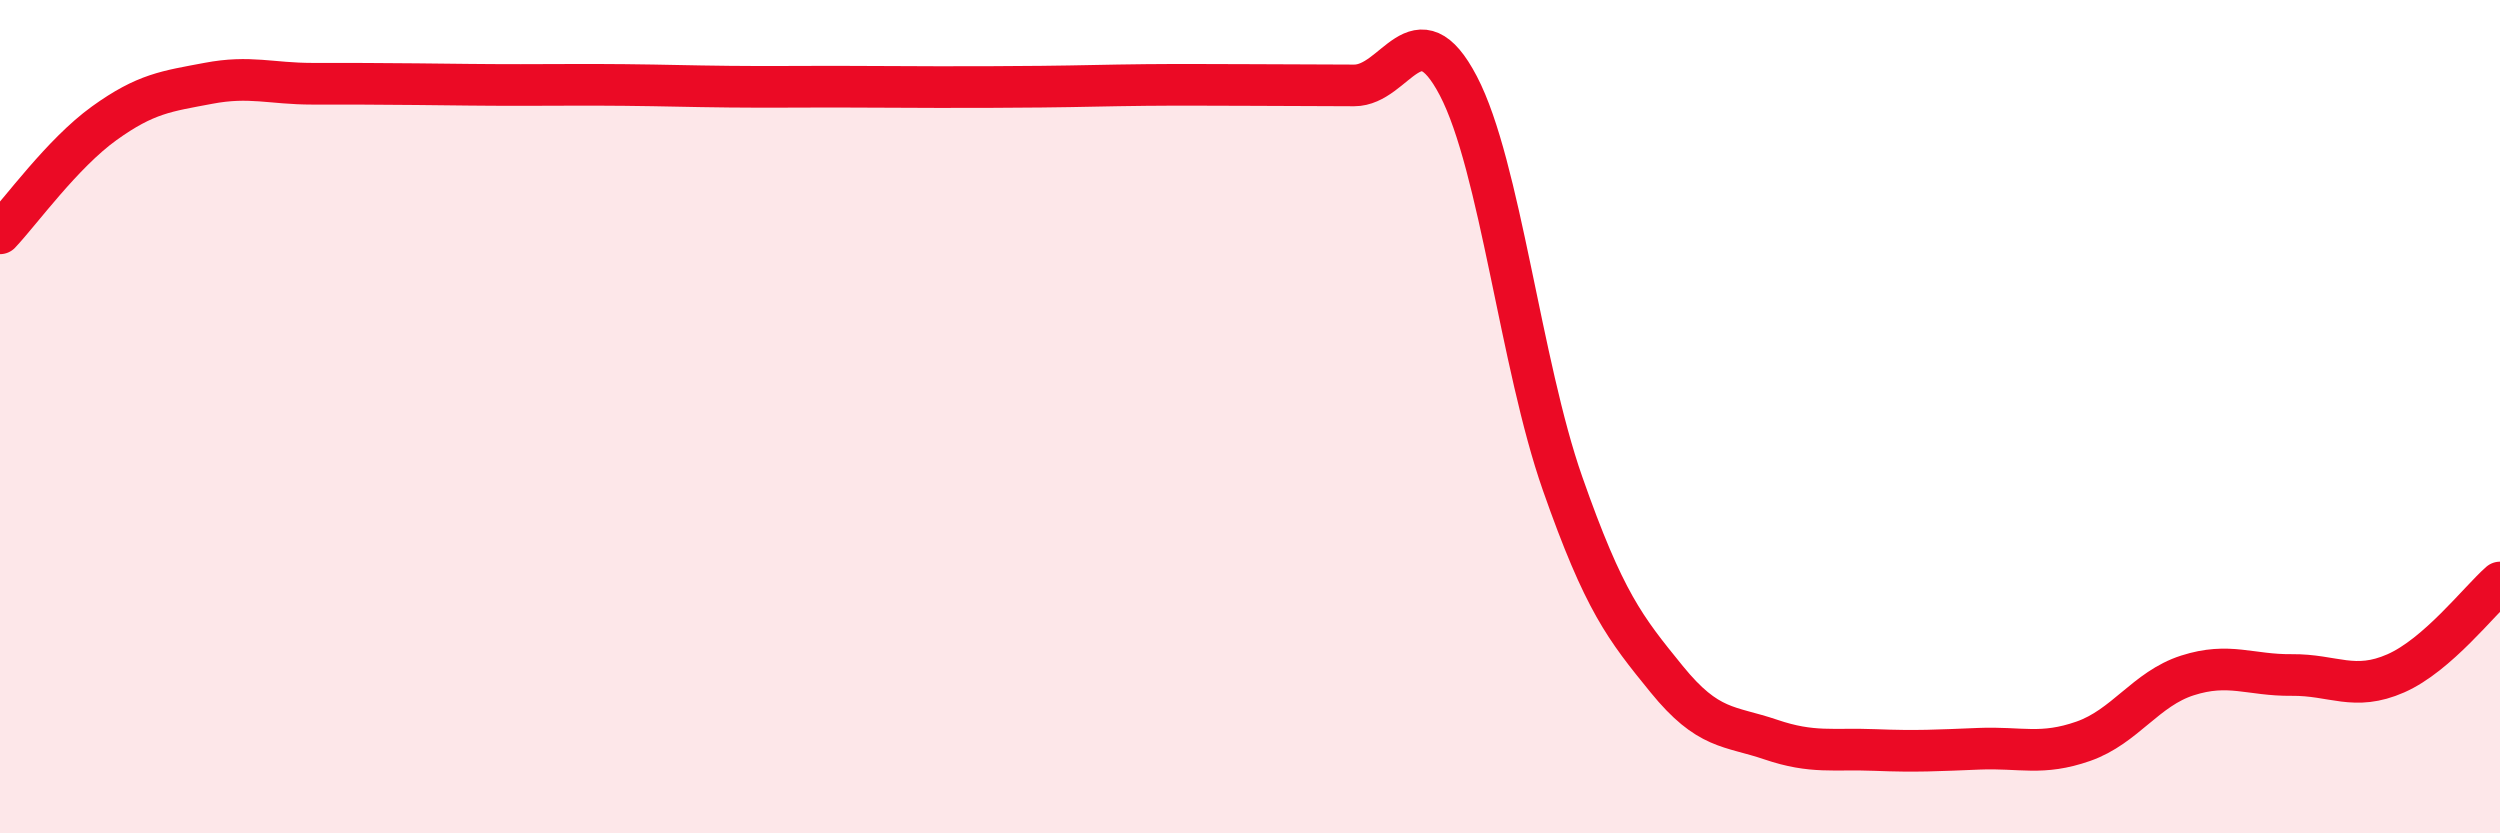 
    <svg width="60" height="20" viewBox="0 0 60 20" xmlns="http://www.w3.org/2000/svg">
      <path
        d="M 0,5.6 C 0.5,5.07 1.5,3.68 2.5,2.96 C 3.5,2.24 4,2.19 5,2 C 6,1.81 6.5,2.01 7.5,2.01 C 8.5,2.01 9,2.01 10,2.02 C 11,2.03 11.5,2.04 12.5,2.04 C 13.5,2.04 14,2.03 15,2.04 C 16,2.05 16.5,2.07 17.5,2.08 C 18.5,2.09 19,2.08 20,2.08 C 21,2.08 21.5,2.09 22.5,2.09 C 23.5,2.09 24,2.09 25,2.08 C 26,2.07 26.5,2.05 27.5,2.04 C 28.5,2.03 29,2.04 30,2.04 C 31,2.04 31.5,2.05 32.5,2.05 C 33.5,2.05 34,0.15 35,2.06 C 36,3.97 36.5,8.75 37.5,11.6 C 38.5,14.45 39,15.07 40,16.3 C 41,17.53 41.5,17.41 42.5,17.75 C 43.5,18.09 44,17.96 45,18 C 46,18.04 46.5,18.01 47.5,17.97 C 48.5,17.93 49,18.14 50,17.79 C 51,17.44 51.5,16.53 52.5,16.21 C 53.5,15.89 54,16.21 55,16.2 C 56,16.19 56.5,16.6 57.5,16.16 C 58.5,15.72 59.5,14.42 60,13.98L60 20L0 20Z"
        fill="#EB0A25"
        opacity="0.1"
        stroke-linecap="round"
        stroke-linejoin="round"
      />
      <path
        d="M 0,5.6 C 0.5,5.07 1.5,3.68 2.5,2.96 C 3.5,2.24 4,2.19 5,2 C 6,1.81 6.5,2.01 7.5,2.01 C 8.5,2.01 9,2.01 10,2.02 C 11,2.03 11.5,2.04 12.5,2.04 C 13.5,2.04 14,2.03 15,2.04 C 16,2.05 16.5,2.07 17.5,2.08 C 18.5,2.09 19,2.08 20,2.08 C 21,2.08 21.5,2.09 22.5,2.09 C 23.5,2.09 24,2.09 25,2.08 C 26,2.07 26.5,2.05 27.5,2.04 C 28.5,2.03 29,2.04 30,2.04 C 31,2.04 31.5,2.05 32.5,2.05 C 33.5,2.05 34,0.15 35,2.06 C 36,3.97 36.5,8.75 37.5,11.6 C 38.5,14.45 39,15.07 40,16.3 C 41,17.53 41.5,17.41 42.5,17.75 C 43.5,18.09 44,17.96 45,18 C 46,18.04 46.5,18.01 47.5,17.97 C 48.5,17.93 49,18.14 50,17.79 C 51,17.44 51.5,16.53 52.5,16.21 C 53.5,15.89 54,16.21 55,16.2 C 56,16.19 56.5,16.6 57.5,16.16 C 58.5,15.72 59.5,14.42 60,13.98"
        stroke="#EB0A25"
        stroke-width="1"
        fill="none"
        stroke-linecap="round"
        stroke-linejoin="round"
      />
    </svg>
  